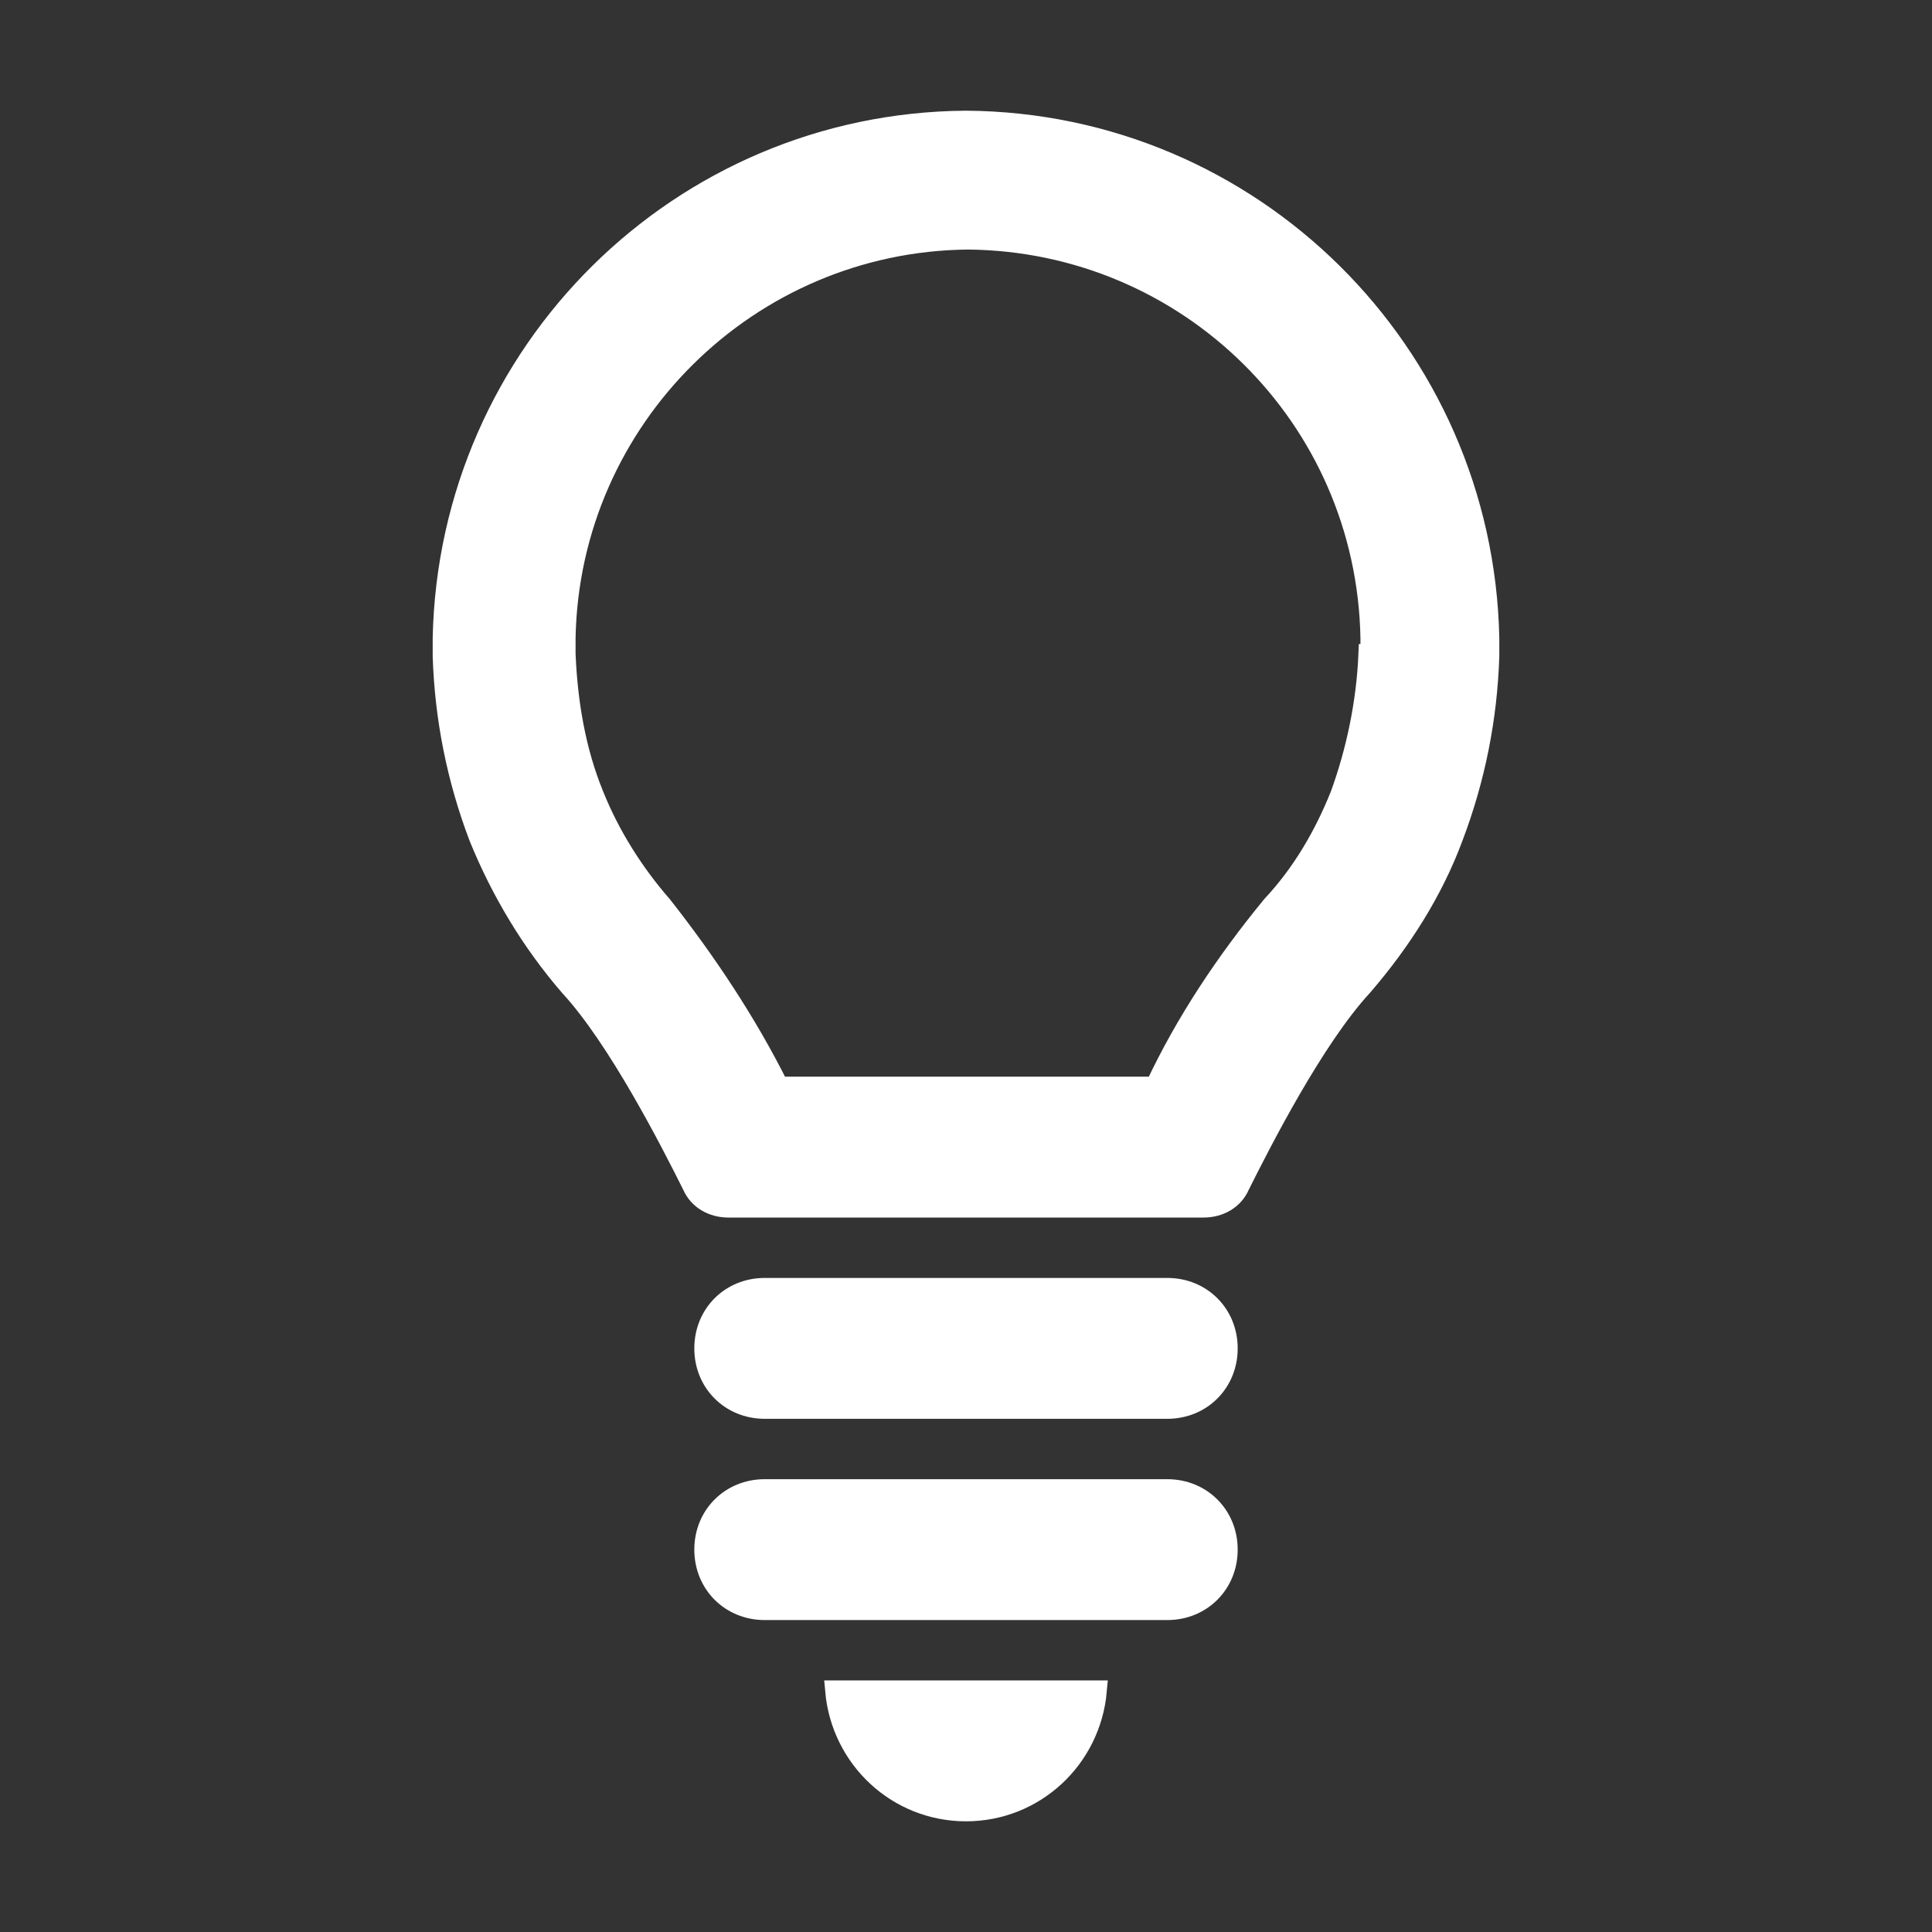 <?xml version="1.0" encoding="UTF-8"?>
<svg xmlns="http://www.w3.org/2000/svg" xmlns:xlink="http://www.w3.org/1999/xlink" width="96" height="96" xml:space="preserve" overflow="hidden">
  <rect width="100%" height="100%" fill="#333333" stroke="none"/>
  <g transform="translate(-592 -312)">
    <path d="M630 376 650 376C651.7 376 653 377.3 653 379 653 380.7 651.7 382 650 382L630 382C628.3 382 627 380.7 627 379 627 377.3 628.3 376 630 376Z" stroke="#FFFFFF" fill="#FFFFFF"></path>
    <path d="M630 386 650 386C651.7 386 653 387.3 653 389 653 390.7 651.7 392 650 392L630 392C628.3 392 627 390.7 627 389 627 387.3 628.3 386 630 386Z" stroke="#FFFFFF" fill="#FFFFFF"></path>
    <path d="M633.5 396C633.8 399.4 636.6 402 640 402 643.4 402 646.2 399.4 646.5 396L633.5 396Z" stroke="#FFFFFF" fill="#FFFFFF"></path>
    <path d="M640 318C640 318 640 318 640 318 640 318 640 318 640 318 625.8 318.1 614.3 329.5 614 343.7L614 344.6C614.1 347.7 614.7 350.7 615.8 353.6 616.9 356.3 618.4 358.8 620.3 361 622.7 363.6 625.3 368.7 626.4 370.9 626.7 371.6 627.4 372 628.2 372L651.8 372C652.6 372 653.3 371.6 653.6 370.9 654.7 368.7 657.3 363.6 659.7 361 661.6 358.8 663.2 356.3 664.2 353.6 665.3 350.7 665.9 347.7 666 344.6L666 343.7C665.7 329.5 654.2 318.1 640 318ZM660 344.5C659.9 346.9 659.4 349.3 658.6 351.5 657.8 353.5 656.7 355.4 655.2 357 652.9 359.8 650.9 362.8 649.4 366L640 366 630.7 366C629.1 362.8 627.1 359.8 624.9 357 623.5 355.4 622.3 353.5 621.5 351.5 620.6 349.3 620.2 346.9 620.1 344.5L620.1 343.7C620.3 332.8 629.2 324 640.1 323.9L640.1 323.9 640.1 323.9C640.1 323.9 640.1 323.9 640.1 323.9 640.1 323.9 640.1 323.9 640.1 323.9L640.1 323.9 640.1 323.9C651 324 659.9 332.7 660.1 343.7L660.1 344.5Z" stroke="#FFFFFF" fill="#FFFFFF"></path>
  </g>
</svg>
